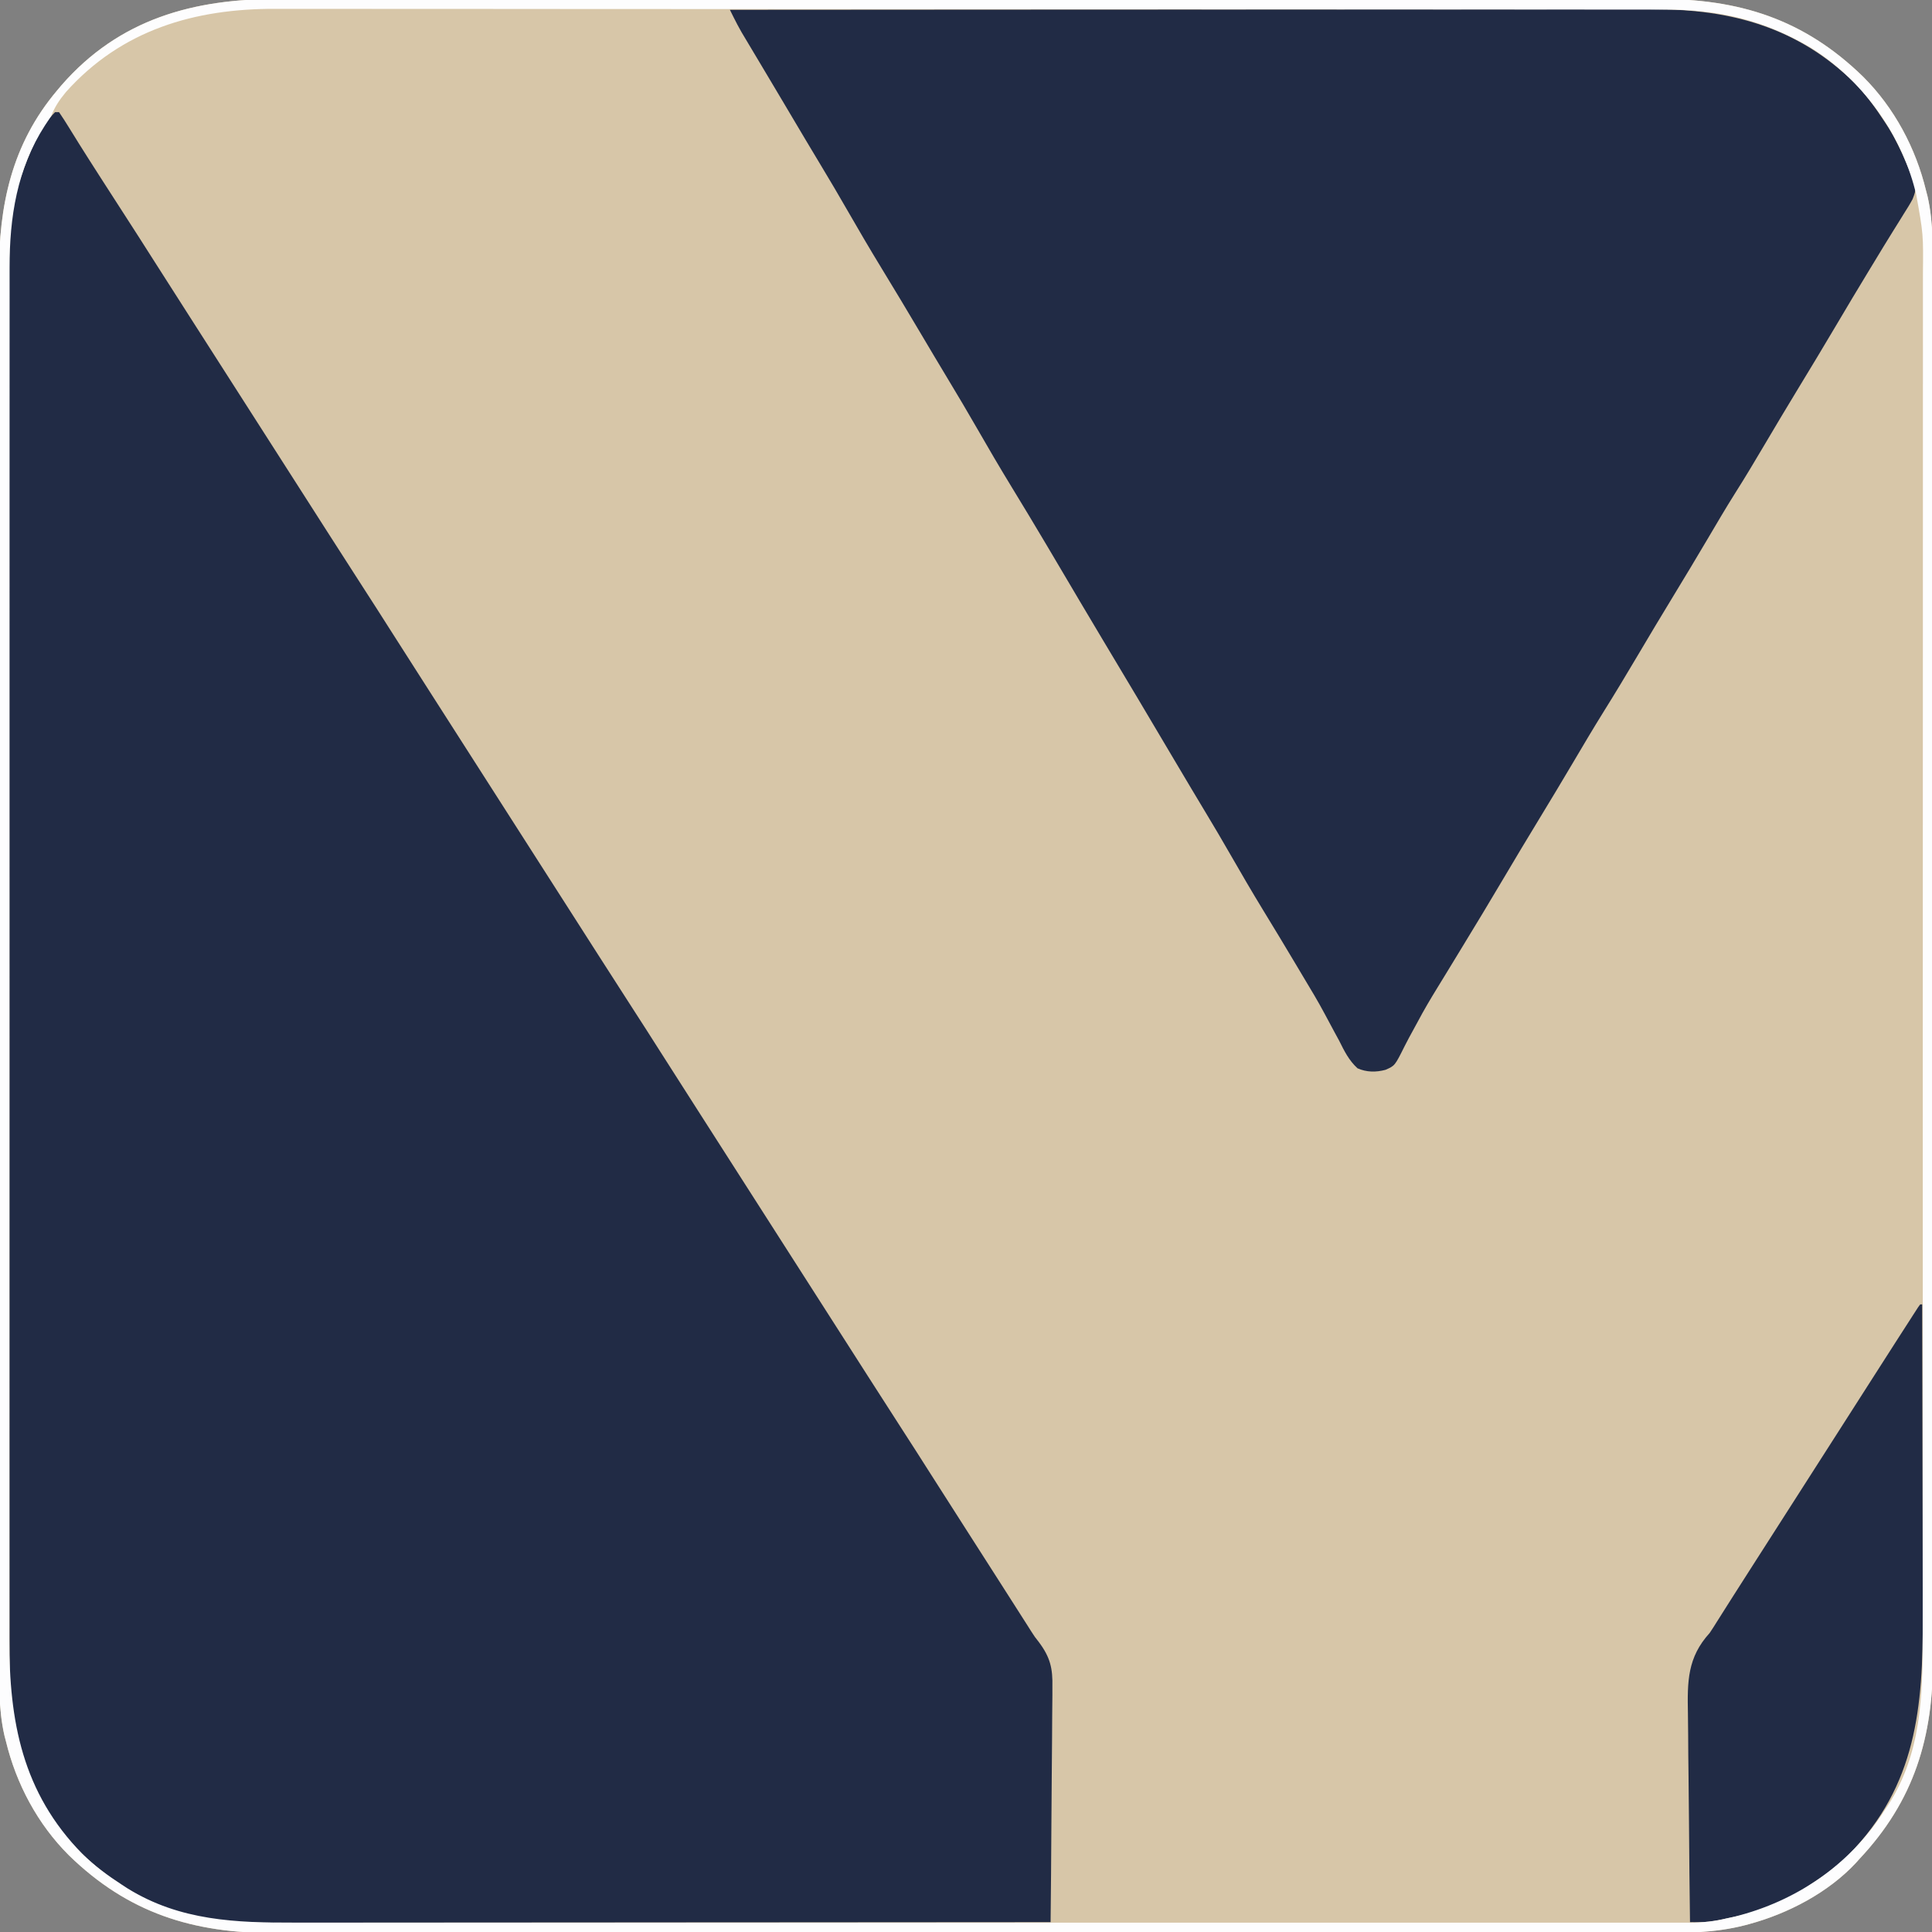 <?xml version="1.0" encoding="UTF-8"?>
<svg version="1.1" xmlns="http://www.w3.org/2000/svg" width="982" height="982">
<rect width="100%" height="100%" fill="#808080" stroke="none"/>
<path d="M0 0 C3.867 0.01 7.733 -0.003 11.6 -0.013 C18.358 -0.027 25.117 -0.027 31.875 -0.017 C41.926 -0.002 51.976 -0.009 62.027 -0.022 C79.982 -0.043 97.938 -0.041 115.893 -0.029 C131.606 -0.019 147.32 -0.017 163.033 -0.021 C164.599 -0.022 164.599 -0.022 166.196 -0.022 C170.434 -0.024 174.671 -0.025 178.909 -0.026 C218.63 -0.038 258.351 -0.027 298.072 -0.006 C333.334 0.013 368.595 0.012 403.856 -0.008 C443.507 -0.029 483.157 -0.038 522.807 -0.025 C527.037 -0.024 531.267 -0.023 535.496 -0.021 C537.058 -0.021 537.058 -0.021 538.652 -0.02 C554.352 -0.016 570.053 -0.021 585.753 -0.031 C603.612 -0.043 621.471 -0.04 639.329 -0.018 C649.314 -0.006 659.299 -0.006 669.284 -0.021 C675.965 -0.03 682.645 -0.024 689.326 -0.007 C693.125 0.003 696.924 0.006 700.723 -0.008 C742.155 -0.155 775.172 10.175 805.265 39.514 C821.106 55.304 832.035 75.811 837.265 97.514 C837.512 98.459 837.76 99.404 838.015 100.378 C841.105 114.03 840.693 127.839 840.656 141.76 C840.65 145.626 840.66 149.492 840.669 153.358 C840.681 160.121 840.682 166.884 840.676 173.648 C840.667 183.706 840.675 193.763 840.686 203.821 C840.706 221.789 840.708 239.756 840.703 257.724 C840.699 273.45 840.699 289.176 840.705 304.903 C840.706 307.014 840.707 309.125 840.707 311.237 C840.708 314.419 840.71 317.6 840.711 320.782 C840.721 350.356 840.726 379.929 840.718 409.502 C840.718 411.174 840.718 411.174 840.717 412.879 C840.715 421.927 840.712 430.975 840.71 440.023 C840.7 475.311 840.708 510.598 840.731 545.886 C840.757 585.555 840.77 625.225 840.763 664.894 C840.762 669.126 840.762 673.358 840.761 677.59 C840.761 678.632 840.761 679.674 840.76 680.747 C840.758 696.458 840.766 712.169 840.779 727.88 C840.794 745.754 840.795 763.627 840.777 781.5 C840.768 791.494 840.769 801.488 840.786 811.482 C840.797 818.169 840.793 824.855 840.777 831.542 C840.768 835.345 840.766 839.147 840.781 842.949 C840.933 883.344 831.313 915.686 803.265 945.514 C802.739 946.104 802.213 946.695 801.671 947.303 C787.579 962.473 767.058 973.182 747.265 978.514 C746.609 978.691 745.954 978.868 745.279 979.051 C729.807 983.054 714.408 983.088 698.529 983.028 C694.663 983.017 690.796 983.031 686.929 983.041 C680.171 983.055 673.412 983.055 666.654 983.045 C656.603 983.029 646.553 983.037 636.502 983.049 C618.547 983.07 600.592 983.069 582.636 983.057 C566.923 983.047 551.21 983.044 535.496 983.049 C533.931 983.05 533.931 983.05 532.333 983.05 C528.096 983.051 523.858 983.053 519.621 983.054 C479.899 983.066 440.178 983.055 400.457 983.034 C365.196 983.015 329.934 983.016 294.673 983.035 C255.023 983.057 215.372 983.065 175.722 983.053 C171.492 983.052 167.263 983.05 163.033 983.049 C161.992 983.049 160.95 983.049 159.877 983.048 C144.177 983.044 128.476 983.049 112.776 983.059 C94.917 983.071 77.059 983.068 59.2 983.046 C49.215 983.034 39.23 983.033 29.245 983.049 C22.564 983.058 15.884 983.052 9.203 983.034 C5.404 983.025 1.606 983.022 -2.193 983.036 C-43.625 983.183 -76.643 972.853 -106.735 943.514 C-122.577 927.724 -133.505 907.217 -138.735 885.514 C-139.107 884.096 -139.107 884.096 -139.486 882.65 C-142.576 868.998 -142.163 855.188 -142.127 841.268 C-142.12 837.402 -142.131 833.536 -142.139 829.67 C-142.152 822.907 -142.153 816.143 -142.147 809.38 C-142.138 799.322 -142.146 789.264 -142.157 779.207 C-142.177 761.239 -142.179 743.272 -142.174 725.304 C-142.169 709.578 -142.17 693.851 -142.176 678.125 C-142.176 676.014 -142.177 673.902 -142.178 671.791 C-142.179 668.609 -142.18 665.427 -142.181 662.246 C-142.192 632.672 -142.197 603.099 -142.189 573.526 C-142.189 572.411 -142.188 571.297 -142.188 570.149 C-142.186 561.101 -142.183 552.053 -142.18 543.005 C-142.17 507.717 -142.179 472.429 -142.202 437.142 C-142.228 397.472 -142.241 357.803 -142.234 318.134 C-142.233 313.902 -142.232 309.67 -142.232 305.438 C-142.231 304.396 -142.231 303.354 -142.231 302.281 C-142.229 286.57 -142.237 270.859 -142.25 255.148 C-142.265 237.274 -142.266 219.401 -142.248 201.527 C-142.238 191.533 -142.24 181.54 -142.257 171.546 C-142.268 164.859 -142.263 158.172 -142.248 151.486 C-142.239 147.683 -142.236 143.881 -142.252 140.079 C-142.384 104.996 -135.813 73.864 -112.735 46.514 C-111.983 45.621 -111.23 44.727 -110.454 43.807 C-81.044 10.099 -43.286 -0.165 0 0 Z " fill="#D7C6A8" transform="translate(141.735,-0.514)"/>
<path d="M0 0 C0.66 0 1.32 0 2 0 C3.8 2.612 5.475 5.232 7.125 7.938 C8.209 9.684 9.293 11.43 10.379 13.176 C10.962 14.116 11.545 15.057 12.145 16.026 C15.406 21.254 18.736 26.438 22.062 31.625 C23.091 33.231 23.091 33.231 24.141 34.87 C27.953 40.82 31.779 46.76 35.625 52.688 C40.28 59.862 44.875 67.074 49.462 74.292 C55.94 84.486 62.454 94.656 68.968 104.827 C72.313 110.05 75.656 115.275 79 120.5 C80.333 122.583 81.667 124.667 83 126.75 C123 189.25 123 189.25 125.001 192.377 C126.33 194.454 127.66 196.531 128.989 198.607 C132.386 203.915 135.782 209.222 139.176 214.531 C147.87 228.129 147.87 228.129 156.625 241.688 C161.28 248.862 165.875 256.074 170.462 263.292 C176.94 273.486 183.454 283.656 189.968 293.827 C193.313 299.05 196.656 304.275 200 309.5 C201.333 311.583 202.667 313.667 204 315.75 C260 403.25 260 403.25 262.001 406.377 C263.33 408.454 264.66 410.531 265.989 412.607 C269.386 417.915 272.782 423.222 276.176 428.531 C284.87 442.129 284.87 442.129 293.625 455.688 C298.28 462.862 302.875 470.074 307.462 477.292 C313.94 487.486 320.454 497.656 326.968 507.827 C330.313 513.05 333.656 518.275 337 523.5 C338.333 525.583 339.667 527.667 341 529.75 C397 617.25 397 617.25 399.001 620.377 C400.33 622.454 401.66 624.531 402.989 626.607 C406.386 631.915 409.782 637.222 413.176 642.531 C421.87 656.129 421.87 656.129 430.625 669.688 C435.28 676.862 439.875 684.074 444.462 691.292 C450.94 701.486 457.454 711.656 463.968 721.827 C466.648 726.012 469.327 730.198 472.006 734.385 C473.331 736.455 474.657 738.526 475.982 740.596 C479.059 745.402 482.134 750.209 485.204 755.02 C486.276 756.7 487.349 758.379 488.422 760.059 C489.756 762.148 491.09 764.238 492.422 766.328 C493.035 767.288 493.649 768.249 494.281 769.238 C494.847 770.135 495.413 771.032 495.996 771.957 C497.943 774.994 497.943 774.994 500.081 777.711 C505.848 785.424 507.136 791.06 506.908 800.571 C506.909 801.87 506.911 803.169 506.912 804.508 C506.914 808.03 506.867 811.551 506.811 815.073 C506.761 818.769 506.756 822.464 506.747 826.16 C506.722 833.14 506.657 840.12 506.576 847.1 C506.486 855.054 506.443 863.008 506.403 870.963 C506.319 887.309 506.179 903.654 506 920 C453.837 920.046 401.674 920.081 349.511 920.102 C343.347 920.105 337.183 920.107 331.018 920.11 C329.791 920.11 328.564 920.111 327.3 920.111 C307.454 920.12 287.608 920.136 267.762 920.154 C247.384 920.173 227.007 920.184 206.629 920.188 C194.065 920.191 181.5 920.2 168.935 920.216 C160.308 920.226 151.681 920.23 143.055 920.227 C138.084 920.226 133.114 920.228 128.144 920.238 C123.58 920.248 119.017 920.249 114.453 920.242 C112.815 920.241 111.176 920.243 109.538 920.25 C100.911 920.281 92.411 919.977 83.825 919.09 C83.048 919.01 82.27 918.93 81.469 918.848 C51.338 915.446 22.161 897.311 3.379 873.793 C-15.914 848.501 -23.185 820.494 -23.129 789.085 C-23.13 787.834 -23.132 786.584 -23.134 785.296 C-23.139 781.844 -23.137 778.393 -23.135 774.942 C-23.133 771.179 -23.137 767.417 -23.141 763.654 C-23.146 757.066 -23.147 750.478 -23.146 743.89 C-23.145 734.093 -23.149 724.296 -23.154 714.499 C-23.164 695.981 -23.166 677.463 -23.167 658.945 C-23.168 644.641 -23.17 630.338 -23.173 616.034 C-23.174 611.915 -23.175 607.795 -23.175 603.676 C-23.176 602.652 -23.176 601.628 -23.176 600.573 C-23.182 571.769 -23.186 542.966 -23.186 514.163 C-23.186 512.535 -23.186 512.535 -23.186 510.873 C-23.186 505.371 -23.186 499.868 -23.185 494.366 C-23.185 493.273 -23.185 492.18 -23.185 491.054 C-23.185 488.844 -23.185 486.634 -23.185 484.424 C-23.185 450.051 -23.192 415.677 -23.206 381.303 C-23.221 342.669 -23.23 304.036 -23.229 265.402 C-23.229 261.28 -23.229 257.158 -23.229 253.036 C-23.229 252.021 -23.229 251.006 -23.229 249.961 C-23.229 233.649 -23.235 217.337 -23.244 201.025 C-23.252 184.621 -23.253 168.218 -23.247 151.815 C-23.243 142.079 -23.245 132.343 -23.254 122.606 C-23.26 116.091 -23.259 109.577 -23.252 103.062 C-23.248 99.357 -23.247 95.653 -23.255 91.948 C-23.342 49.958 -23.342 49.958 -17 32 C-16.368 30.186 -16.368 30.186 -15.723 28.336 C-12.161 18.609 -7.405 7.405 0 0 Z " fill="#212B45" transform="translate(28,57)"/>
<path d="M0 0 C46.242 -0.034 92.484 -0.066 138.726 -0.085 C139.754 -0.085 139.754 -0.085 140.803 -0.086 C155.696 -0.092 170.59 -0.097 185.484 -0.102 C192.788 -0.105 200.093 -0.107 207.397 -0.11 C208.488 -0.11 208.488 -0.11 209.6 -0.111 C233.129 -0.119 256.658 -0.134 280.187 -0.153 C304.381 -0.171 328.575 -0.184 352.769 -0.188 C356.192 -0.188 359.615 -0.189 363.038 -0.19 C364.048 -0.19 364.048 -0.19 365.079 -0.19 C375.891 -0.193 386.703 -0.202 397.515 -0.214 C408.403 -0.225 419.292 -0.23 430.181 -0.227 C436.073 -0.226 441.965 -0.228 447.857 -0.238 C453.263 -0.248 458.67 -0.249 464.077 -0.242 C466.021 -0.241 467.965 -0.243 469.908 -0.25 C508.72 -0.369 542.791 9.016 571.188 36.75 C577.292 42.909 582.282 49.745 587 57 C587.637 57.976 588.274 58.952 588.93 59.957 C592.445 65.667 595.269 71.585 597.875 77.75 C598.174 78.447 598.472 79.144 598.78 79.863 C603.238 90.829 603.238 90.829 601.125 96.239 C599.735 98.826 598.215 101.28 596.625 103.75 C595.747 105.172 595.747 105.172 594.852 106.624 C593.581 108.682 592.301 110.736 591.014 112.784 C587.933 117.704 584.934 122.672 581.928 127.637 C580.862 129.396 579.793 131.153 578.723 132.909 C573.249 141.9 567.861 150.941 562.5 160 C555.884 171.178 549.192 182.306 542.429 193.396 C536.902 202.471 531.473 211.604 526.062 220.75 C521.103 229.132 516.134 237.497 510.909 245.717 C506.001 253.494 501.374 261.442 496.692 269.355 C491.02 278.94 485.299 288.491 479.5 298 C473.34 308.101 467.273 318.254 461.25 328.438 C455.594 337.999 449.872 347.507 443.982 356.927 C438.695 365.419 433.613 374.031 428.521 382.641 C422.906 392.131 417.24 401.586 411.5 411 C405.366 421.062 399.316 431.172 393.312 441.312 C386.225 453.282 379.052 465.196 371.794 477.064 C369.507 480.808 367.223 484.554 364.947 488.304 C363.175 491.224 361.396 494.14 359.599 497.045 C356.106 502.719 352.733 508.415 349.617 514.307 C348.121 517.126 346.582 519.919 345.039 522.711 C344.313 524.056 343.608 525.412 342.927 526.78 C337.975 536.714 337.975 536.714 333.196 538.78 C328.343 540.065 323.639 540.027 319 538 C314.626 533.982 312.308 529.264 309.688 524 C308.903 522.541 308.111 521.086 307.313 519.634 C305.66 516.613 304.036 513.58 302.432 510.533 C299.035 504.135 295.305 497.941 291.569 491.738 C290.37 489.742 289.181 487.742 287.994 485.74 C282.466 476.413 276.842 467.147 271.193 457.894 C265.413 448.417 259.823 438.842 254.303 429.212 C250.221 422.096 246.062 415.034 241.823 408.011 C237.158 400.279 232.545 392.516 227.938 384.75 C227.122 383.375 226.306 382.001 225.49 380.626 C222.169 375.03 218.849 369.432 215.53 363.834 C213.104 359.743 210.677 355.653 208.25 351.562 C207.854 350.896 207.459 350.229 207.051 349.542 C201.155 339.607 195.224 329.693 189.271 319.792 C185.405 313.355 181.565 306.904 177.75 300.438 C177.234 299.562 176.717 298.687 176.185 297.785 C175.65 296.878 175.114 295.97 174.562 295.035 C170.299 287.811 166.028 280.591 161.75 273.375 C161.346 272.693 160.942 272.012 160.526 271.31 C154.831 261.709 149.067 252.152 143.25 242.625 C137.185 232.69 131.3 222.663 125.514 212.563 C120.744 204.25 115.851 196.017 110.901 187.809 C106.177 179.972 101.5 172.109 96.838 164.235 C90.376 153.323 83.859 142.449 77.25 131.625 C71.113 121.574 65.159 111.429 59.303 101.212 C55.221 94.096 51.062 87.034 46.823 80.011 C41.34 70.923 35.928 61.793 30.514 52.664 C29.695 51.281 28.875 49.898 28.055 48.516 C27.439 47.477 27.439 47.477 26.81 46.417 C24.22 42.051 21.623 37.689 19.021 33.331 C17.284 30.421 15.55 27.51 13.815 24.599 C12.989 23.216 12.163 21.833 11.336 20.451 C10.181 18.521 9.03 16.589 7.879 14.656 C6.898 13.014 6.898 13.014 5.897 11.338 C4.478 8.842 3.156 6.36 1.881 3.791 C1.35 2.723 1.35 2.723 0.808 1.633 C0.542 1.094 0.275 0.555 0 0 Z " fill="#212B45" transform="translate(371,5)"/>
<path d="M0 0 C0.33 0 0.66 0 1 0 C1.07 25.288 1.123 50.577 1.155 75.865 C1.171 87.609 1.192 99.353 1.226 111.097 C1.256 121.344 1.276 131.59 1.282 141.836 C1.286 147.253 1.295 152.669 1.317 158.085 C1.5 204.8 -1.955 244.477 -36.188 279.562 C-42.264 285.64 -48.74 290.41 -56 295 C-56.782 295.529 -57.565 296.057 -58.371 296.602 C-70.244 304.297 -84.138 309.478 -98 312 C-99.336 312.304 -99.336 312.304 -100.699 312.613 C-104.775 313.531 -108.48 314.041 -112.663 314.021 C-113.475 314.018 -114.287 314.015 -115.123 314.012 C-115.742 314.008 -116.362 314.004 -117 314 C-117.234 297.049 -117.41 280.098 -117.518 263.145 C-117.57 255.272 -117.639 247.4 -117.754 239.528 C-117.855 232.66 -117.919 225.793 -117.941 218.924 C-117.954 215.292 -117.984 211.663 -118.057 208.032 C-118.376 191.66 -118.373 179.51 -107 167 C-105.805 165.224 -104.638 163.429 -103.523 161.602 C-103.007 160.786 -102.49 159.971 -101.958 159.132 C-101.174 157.891 -101.174 157.891 -100.375 156.625 C-99.172 154.728 -97.969 152.831 -96.766 150.934 C-96.15 149.963 -95.535 148.992 -94.9 147.992 C-91.655 142.882 -88.39 137.785 -85.125 132.688 C-84.124 131.124 -84.124 131.124 -83.103 129.53 C-81.746 127.411 -80.389 125.292 -79.032 123.173 C-75.687 117.95 -72.344 112.725 -69 107.5 C-67.667 105.417 -66.333 103.333 -65 101.25 C-64.34 100.219 -63.68 99.188 -63 98.125 C-55.667 86.667 -48.333 75.208 -41 63.75 C-40.34 62.718 -39.68 61.687 -38.999 60.624 C-37.668 58.544 -36.338 56.465 -35.007 54.386 C-31.634 49.117 -28.263 43.847 -24.895 38.574 C-20.936 32.379 -16.971 26.188 -13 20 C-12.357 18.998 -11.715 17.996 -11.053 16.963 C-9.227 14.118 -7.396 11.277 -5.562 8.438 C-5.012 7.58 -4.462 6.722 -3.896 5.839 C-3.395 5.066 -2.895 4.293 -2.379 3.496 C-1.941 2.817 -1.504 2.139 -1.053 1.439 C-0.705 0.964 -0.358 0.489 0 0 Z " fill="#212B45" transform="translate(976,663)"/>
<path d="M0 0 C3.867 0.01 7.733 -0.003 11.6 -0.013 C18.358 -0.027 25.117 -0.027 31.875 -0.017 C41.926 -0.002 51.976 -0.009 62.027 -0.022 C79.982 -0.043 97.938 -0.041 115.893 -0.029 C131.606 -0.019 147.32 -0.017 163.033 -0.021 C164.599 -0.022 164.599 -0.022 166.196 -0.022 C170.434 -0.024 174.671 -0.025 178.909 -0.026 C218.63 -0.038 258.351 -0.027 298.072 -0.006 C333.334 0.013 368.595 0.012 403.856 -0.008 C443.507 -0.029 483.157 -0.038 522.807 -0.025 C527.037 -0.024 531.267 -0.023 535.496 -0.021 C537.058 -0.021 537.058 -0.021 538.652 -0.02 C554.352 -0.016 570.053 -0.021 585.753 -0.031 C603.612 -0.043 621.471 -0.04 639.329 -0.018 C649.314 -0.006 659.299 -0.006 669.284 -0.021 C675.965 -0.03 682.645 -0.024 689.326 -0.007 C693.125 0.003 696.924 0.006 700.723 -0.008 C742.155 -0.155 775.172 10.175 805.265 39.514 C821.106 55.304 832.035 75.811 837.265 97.514 C837.512 98.459 837.76 99.404 838.015 100.378 C841.105 114.03 840.693 127.839 840.656 141.76 C840.65 145.626 840.66 149.492 840.669 153.358 C840.681 160.121 840.682 166.884 840.676 173.648 C840.667 183.706 840.675 193.763 840.686 203.821 C840.706 221.789 840.708 239.756 840.703 257.724 C840.699 273.45 840.699 289.176 840.705 304.903 C840.706 307.014 840.707 309.125 840.707 311.237 C840.708 314.419 840.71 317.6 840.711 320.782 C840.721 350.356 840.726 379.929 840.718 409.502 C840.718 411.174 840.718 411.174 840.717 412.879 C840.715 421.927 840.712 430.975 840.71 440.023 C840.7 475.311 840.708 510.598 840.731 545.886 C840.757 585.555 840.77 625.225 840.763 664.894 C840.762 669.126 840.762 673.358 840.761 677.59 C840.761 678.632 840.761 679.674 840.76 680.747 C840.758 696.458 840.766 712.169 840.779 727.88 C840.794 745.754 840.795 763.627 840.777 781.5 C840.768 791.494 840.769 801.488 840.786 811.482 C840.797 818.169 840.793 824.855 840.777 831.542 C840.768 835.345 840.766 839.147 840.781 842.949 C840.933 883.344 831.313 915.686 803.265 945.514 C802.739 946.104 802.213 946.695 801.671 947.303 C787.579 962.473 767.058 973.182 747.265 978.514 C746.609 978.691 745.954 978.868 745.279 979.051 C729.807 983.054 714.408 983.088 698.529 983.028 C694.663 983.017 690.796 983.031 686.929 983.041 C680.171 983.055 673.412 983.055 666.654 983.045 C656.603 983.029 646.553 983.037 636.502 983.049 C618.547 983.07 600.592 983.069 582.636 983.057 C566.923 983.047 551.21 983.044 535.496 983.049 C533.931 983.05 533.931 983.05 532.333 983.05 C528.096 983.051 523.858 983.053 519.621 983.054 C479.899 983.066 440.178 983.055 400.457 983.034 C365.196 983.015 329.934 983.016 294.673 983.035 C255.023 983.057 215.372 983.065 175.722 983.053 C171.492 983.052 167.263 983.05 163.033 983.049 C161.992 983.049 160.95 983.049 159.877 983.048 C144.177 983.044 128.476 983.049 112.776 983.059 C94.917 983.071 77.059 983.068 59.2 983.046 C49.215 983.034 39.23 983.033 29.245 983.049 C22.564 983.058 15.884 983.052 9.203 983.034 C5.404 983.025 1.606 983.022 -2.193 983.036 C-43.625 983.183 -76.643 972.853 -106.735 943.514 C-122.577 927.724 -133.505 907.217 -138.735 885.514 C-139.107 884.096 -139.107 884.096 -139.486 882.65 C-142.576 868.998 -142.163 855.188 -142.127 841.268 C-142.12 837.402 -142.131 833.536 -142.139 829.67 C-142.152 822.907 -142.153 816.143 -142.147 809.38 C-142.138 799.322 -142.146 789.264 -142.157 779.207 C-142.177 761.239 -142.179 743.272 -142.174 725.304 C-142.169 709.578 -142.17 693.851 -142.176 678.125 C-142.176 676.014 -142.177 673.902 -142.178 671.791 C-142.179 668.609 -142.18 665.427 -142.181 662.246 C-142.192 632.672 -142.197 603.099 -142.189 573.526 C-142.189 572.411 -142.188 571.297 -142.188 570.149 C-142.186 561.101 -142.183 552.053 -142.18 543.005 C-142.17 507.717 -142.179 472.429 -142.202 437.142 C-142.228 397.472 -142.241 357.803 -142.234 318.134 C-142.233 313.902 -142.232 309.67 -142.232 305.438 C-142.231 304.396 -142.231 303.354 -142.231 302.281 C-142.229 286.57 -142.237 270.859 -142.25 255.148 C-142.265 237.274 -142.266 219.401 -142.248 201.527 C-142.238 191.533 -142.24 181.54 -142.257 171.546 C-142.268 164.859 -142.263 158.172 -142.248 151.486 C-142.239 147.683 -142.236 143.881 -142.252 140.079 C-142.384 104.996 -135.813 73.864 -112.735 46.514 C-111.983 45.621 -111.23 44.727 -110.454 43.807 C-81.044 10.099 -43.286 -0.165 0 0 Z M-108.188 47.256 C-111.49 51.259 -113.837 54.689 -115.735 59.514 C-116.767 61.138 -117.832 62.741 -118.923 64.326 C-133.055 86.201 -136.91 110.952 -136.864 136.552 C-136.866 137.804 -136.867 139.055 -136.869 140.345 C-136.874 143.795 -136.873 147.245 -136.87 150.695 C-136.868 154.457 -136.873 158.22 -136.876 161.982 C-136.881 168.569 -136.882 175.156 -136.881 181.743 C-136.88 191.538 -136.884 201.333 -136.889 211.128 C-136.899 229.643 -136.902 248.158 -136.902 266.673 C-136.903 280.973 -136.905 295.274 -136.908 309.574 C-136.909 313.694 -136.91 317.813 -136.911 321.932 C-136.911 322.956 -136.911 323.98 -136.911 325.035 C-136.918 353.834 -136.922 382.634 -136.921 411.433 C-136.921 412.518 -136.921 413.604 -136.921 414.722 C-136.921 420.223 -136.921 425.724 -136.921 431.225 C-136.921 432.318 -136.921 433.41 -136.921 434.536 C-136.921 436.745 -136.921 438.955 -136.921 441.164 C-136.92 475.531 -136.927 509.899 -136.941 544.266 C-136.957 582.895 -136.965 621.524 -136.964 660.153 C-136.964 664.274 -136.964 668.395 -136.964 672.517 C-136.964 673.531 -136.964 674.546 -136.964 675.592 C-136.964 691.901 -136.97 708.21 -136.979 724.519 C-136.987 740.919 -136.988 757.319 -136.982 773.718 C-136.978 783.452 -136.98 793.186 -136.99 802.92 C-136.996 809.434 -136.994 815.947 -136.987 822.461 C-136.983 826.164 -136.983 829.868 -136.991 833.571 C-137.077 875.55 -130.341 911.621 -99.985 942.701 C-93.826 948.806 -86.991 953.795 -79.735 958.514 C-78.76 959.151 -77.784 959.787 -76.778 960.444 C-50.129 976.849 -21.863 977.83 8.59 977.771 C12.414 977.766 16.238 977.772 20.062 977.777 C26.747 977.784 33.432 977.784 40.117 977.779 C50.058 977.772 59.998 977.776 69.939 977.782 C87.695 977.792 105.45 977.791 123.206 977.785 C138.739 977.78 154.273 977.779 169.806 977.782 C171.353 977.782 171.353 977.782 172.931 977.782 C177.119 977.783 181.306 977.783 185.493 977.784 C224.74 977.79 263.987 977.784 303.233 977.774 C338.098 977.764 372.963 977.765 407.828 977.775 C447.018 977.785 486.208 977.79 525.398 977.783 C529.575 977.783 533.751 977.782 537.928 977.782 C539.471 977.781 539.471 977.781 541.044 977.781 C556.573 977.779 572.103 977.781 587.632 977.786 C605.282 977.792 622.933 977.791 640.583 977.78 C650.461 977.774 660.34 977.774 670.218 977.781 C676.815 977.786 683.411 977.783 690.008 977.774 C693.767 977.769 697.526 977.768 701.285 977.775 C705.336 977.783 709.386 977.775 713.437 977.766 C714.602 977.77 715.767 977.775 716.967 977.78 C723.645 977.749 729.776 977.086 736.265 975.514 C737.449 975.253 738.634 974.993 739.855 974.725 C771.483 966.827 798.772 948.181 816.265 920.514 C816.793 919.731 817.322 918.949 817.866 918.143 C834.833 891.967 835.579 862.479 835.528 832.341 C835.524 828.522 835.531 824.703 835.537 820.883 C835.546 814.205 835.547 807.526 835.543 800.848 C835.538 790.917 835.544 780.985 835.553 771.054 C835.568 752.284 835.569 733.514 835.567 714.743 C835.565 700.25 835.567 685.756 835.571 671.262 C835.572 669.178 835.572 667.093 835.573 665.009 C835.574 661.868 835.575 658.726 835.576 655.585 C835.584 626.395 835.589 597.204 835.584 568.014 C835.584 566.914 835.584 565.815 835.584 564.682 C835.583 559.109 835.582 553.537 835.581 547.964 C835.581 546.857 835.581 545.751 835.581 544.61 C835.581 542.372 835.58 540.134 835.58 537.896 C835.574 503.058 835.582 468.22 835.601 433.382 C835.622 394.219 835.632 355.055 835.628 315.892 C835.628 311.716 835.628 307.54 835.627 303.364 C835.627 302.336 835.627 301.308 835.627 300.248 C835.626 284.734 835.632 269.22 835.643 253.706 C835.655 236.065 835.657 218.424 835.644 200.782 C835.638 190.914 835.639 181.046 835.653 171.178 C835.661 164.581 835.658 157.985 835.647 151.388 C835.641 147.633 835.639 143.878 835.651 140.123 C835.866 119.611 835.866 119.611 832.265 99.514 C832.073 98.739 831.881 97.964 831.683 97.165 C824.145 67.611 804.162 40.495 778.265 24.514 C754.548 10.56 731.622 5.345 704.209 5.38 C702.31 5.376 702.31 5.376 700.374 5.373 C696.88 5.366 693.386 5.366 689.892 5.367 C686.083 5.367 682.275 5.361 678.466 5.356 C670.921 5.346 663.375 5.342 655.83 5.34 C646.789 5.337 637.747 5.328 628.706 5.32 C606.857 5.299 585.009 5.288 563.161 5.279 C552.821 5.275 542.481 5.27 532.141 5.265 C496.73 5.247 461.319 5.232 425.908 5.224 C423.686 5.224 421.464 5.224 419.243 5.223 C418.141 5.223 417.039 5.223 415.904 5.222 C410.323 5.221 404.741 5.22 399.16 5.219 C397.498 5.218 397.498 5.218 395.803 5.218 C359.889 5.21 323.975 5.187 288.062 5.154 C250.07 5.12 212.079 5.1 174.088 5.097 C169.915 5.096 165.743 5.096 161.571 5.095 C160.543 5.095 159.516 5.095 158.457 5.095 C141.944 5.093 125.431 5.077 108.919 5.057 C92.314 5.036 75.709 5.031 59.104 5.04 C49.248 5.046 39.392 5.04 29.536 5.018 C22.941 5.004 16.346 5.005 9.751 5.018 C6.001 5.025 2.251 5.026 -1.499 5.009 C-42.744 4.831 -79.941 15.68 -108.188 47.256 Z " fill="#FDFDFE" transform="translate(141.735,-0.514)"/>
</svg>
